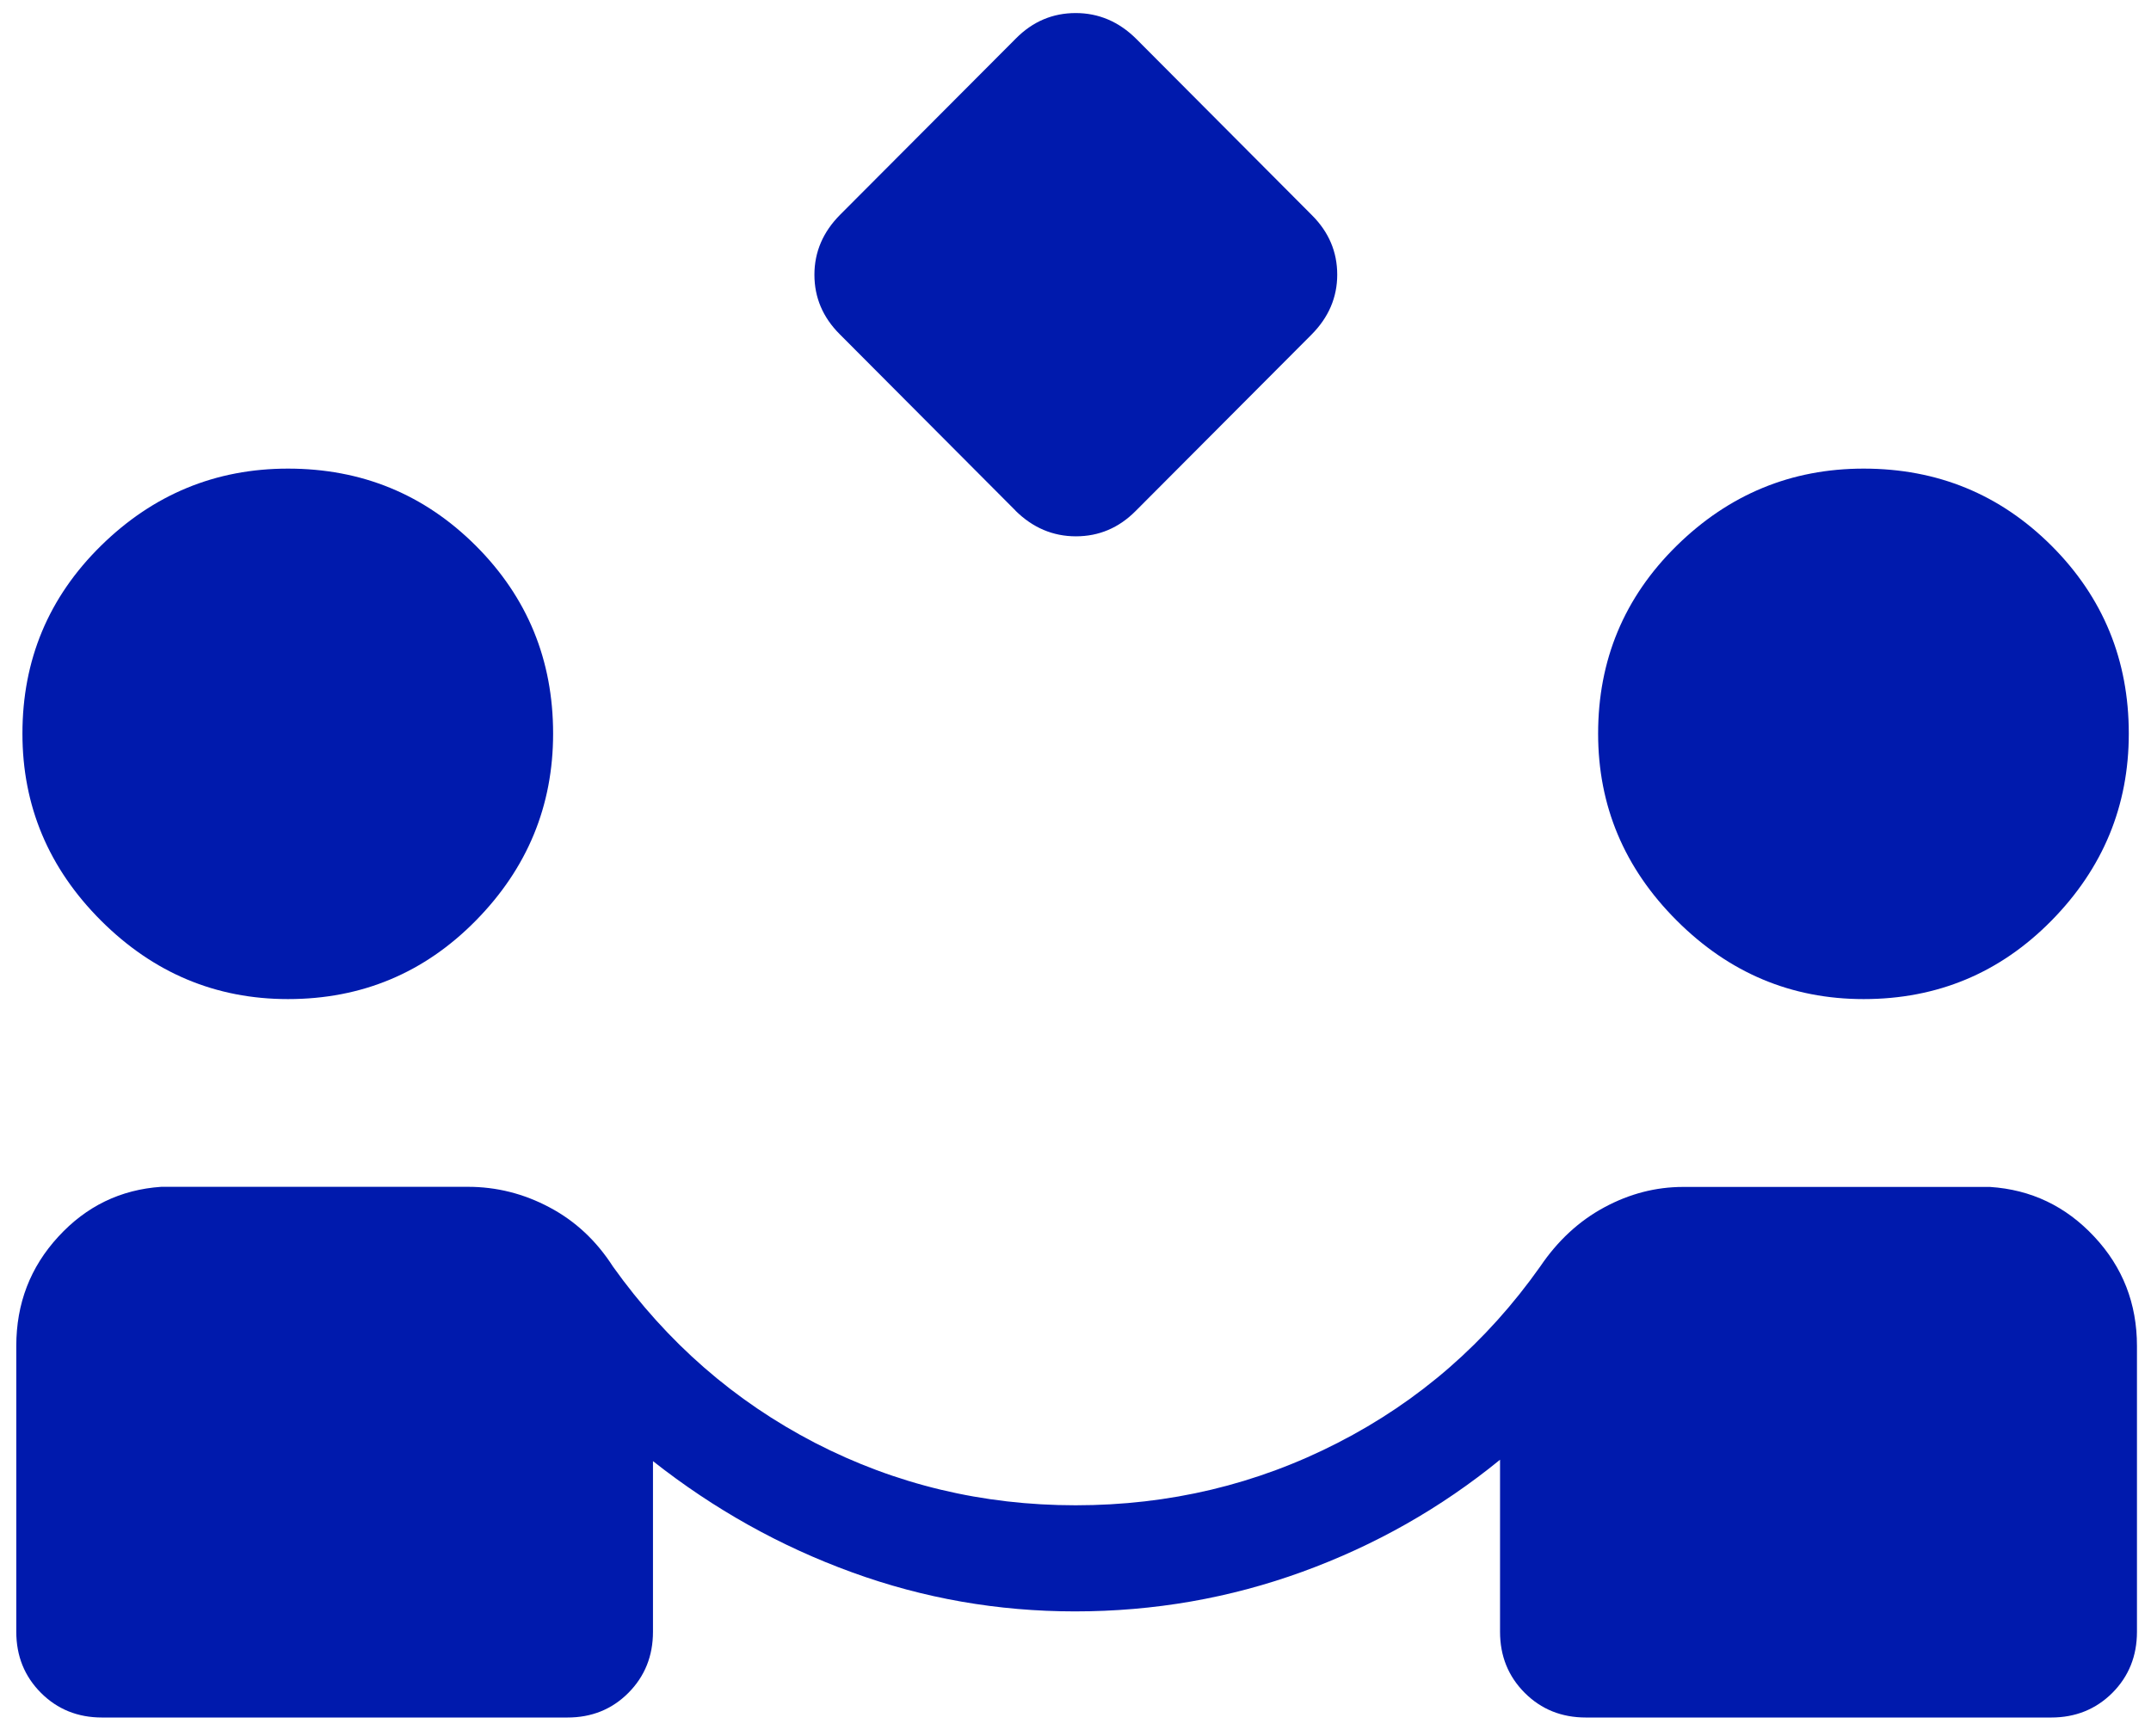 <svg width="114" height="92" viewBox="0 0 114 92" fill="none" xmlns="http://www.w3.org/2000/svg">
<path d="M53.822 27.067L44.501 17.713C43.609 16.821 43.163 15.771 43.163 14.563C43.163 13.356 43.618 12.294 44.529 11.379L53.85 2.031C54.739 1.138 55.792 0.692 57.011 0.692C58.23 0.692 59.299 1.148 60.218 2.059L69.532 11.408C70.425 12.3 70.871 13.35 70.871 14.557C70.871 15.765 70.416 16.826 69.504 17.741L60.184 27.09C59.295 27.983 58.241 28.429 57.023 28.429C55.804 28.429 54.735 27.975 53.816 27.067M5.408 91.041C4.121 91.041 3.043 90.606 2.173 89.736C1.299 88.862 0.863 87.782 0.863 86.496V71.347C0.863 69.097 1.605 67.166 3.09 65.554C4.571 63.938 6.39 63.056 8.546 62.91H24.802C26.317 62.91 27.756 63.272 29.117 63.996C30.482 64.716 31.607 65.766 32.492 67.146C35.357 71.158 38.925 74.271 43.196 76.483C47.471 78.688 52.074 79.791 57.006 79.791C61.971 79.791 66.604 78.686 70.905 76.478C75.21 74.272 78.784 71.16 81.626 67.14C82.556 65.764 83.691 64.716 85.029 63.996C86.364 63.276 87.757 62.916 89.209 62.916H105.465C107.644 63.058 109.487 63.938 110.994 65.554C112.502 67.166 113.256 69.097 113.256 71.347V86.496C113.256 87.782 112.821 88.862 111.951 89.736C111.077 90.606 109.997 91.041 108.711 91.041H84.051C82.761 91.041 81.681 90.606 80.811 89.736C79.937 88.862 79.5 87.782 79.5 86.496V77.377C76.361 79.939 72.868 81.919 69.021 83.317C65.173 84.716 61.157 85.416 56.972 85.416C52.884 85.416 48.947 84.726 45.159 83.346C41.364 81.969 37.847 80.004 34.607 77.451V86.496C34.607 87.782 34.172 88.862 33.302 89.736C32.432 90.609 31.352 91.044 30.062 91.041H5.408ZM15.262 52.959C11.434 52.959 8.13 51.572 5.351 48.797C2.576 46.022 1.189 42.718 1.189 38.886C1.189 34.978 2.576 31.659 5.351 28.929C8.126 26.203 11.43 24.84 15.262 24.84C19.17 24.84 22.489 26.203 25.219 28.929C27.949 31.659 29.314 34.978 29.314 38.886C29.314 42.718 27.949 46.022 25.219 48.797C22.489 51.572 19.17 52.959 15.262 52.959ZM98.771 52.959C94.943 52.959 91.641 51.572 88.866 48.797C86.087 46.022 84.698 42.718 84.698 38.886C84.698 34.978 86.085 31.659 88.86 28.929C91.635 26.203 94.939 24.84 98.771 24.84C102.679 24.84 105.998 26.203 108.728 28.929C111.458 31.659 112.823 34.978 112.823 38.886C112.823 42.718 111.458 46.022 108.728 48.797C105.998 51.572 102.679 52.959 98.771 52.959Z" fill="#001AAD"/>
</svg>
